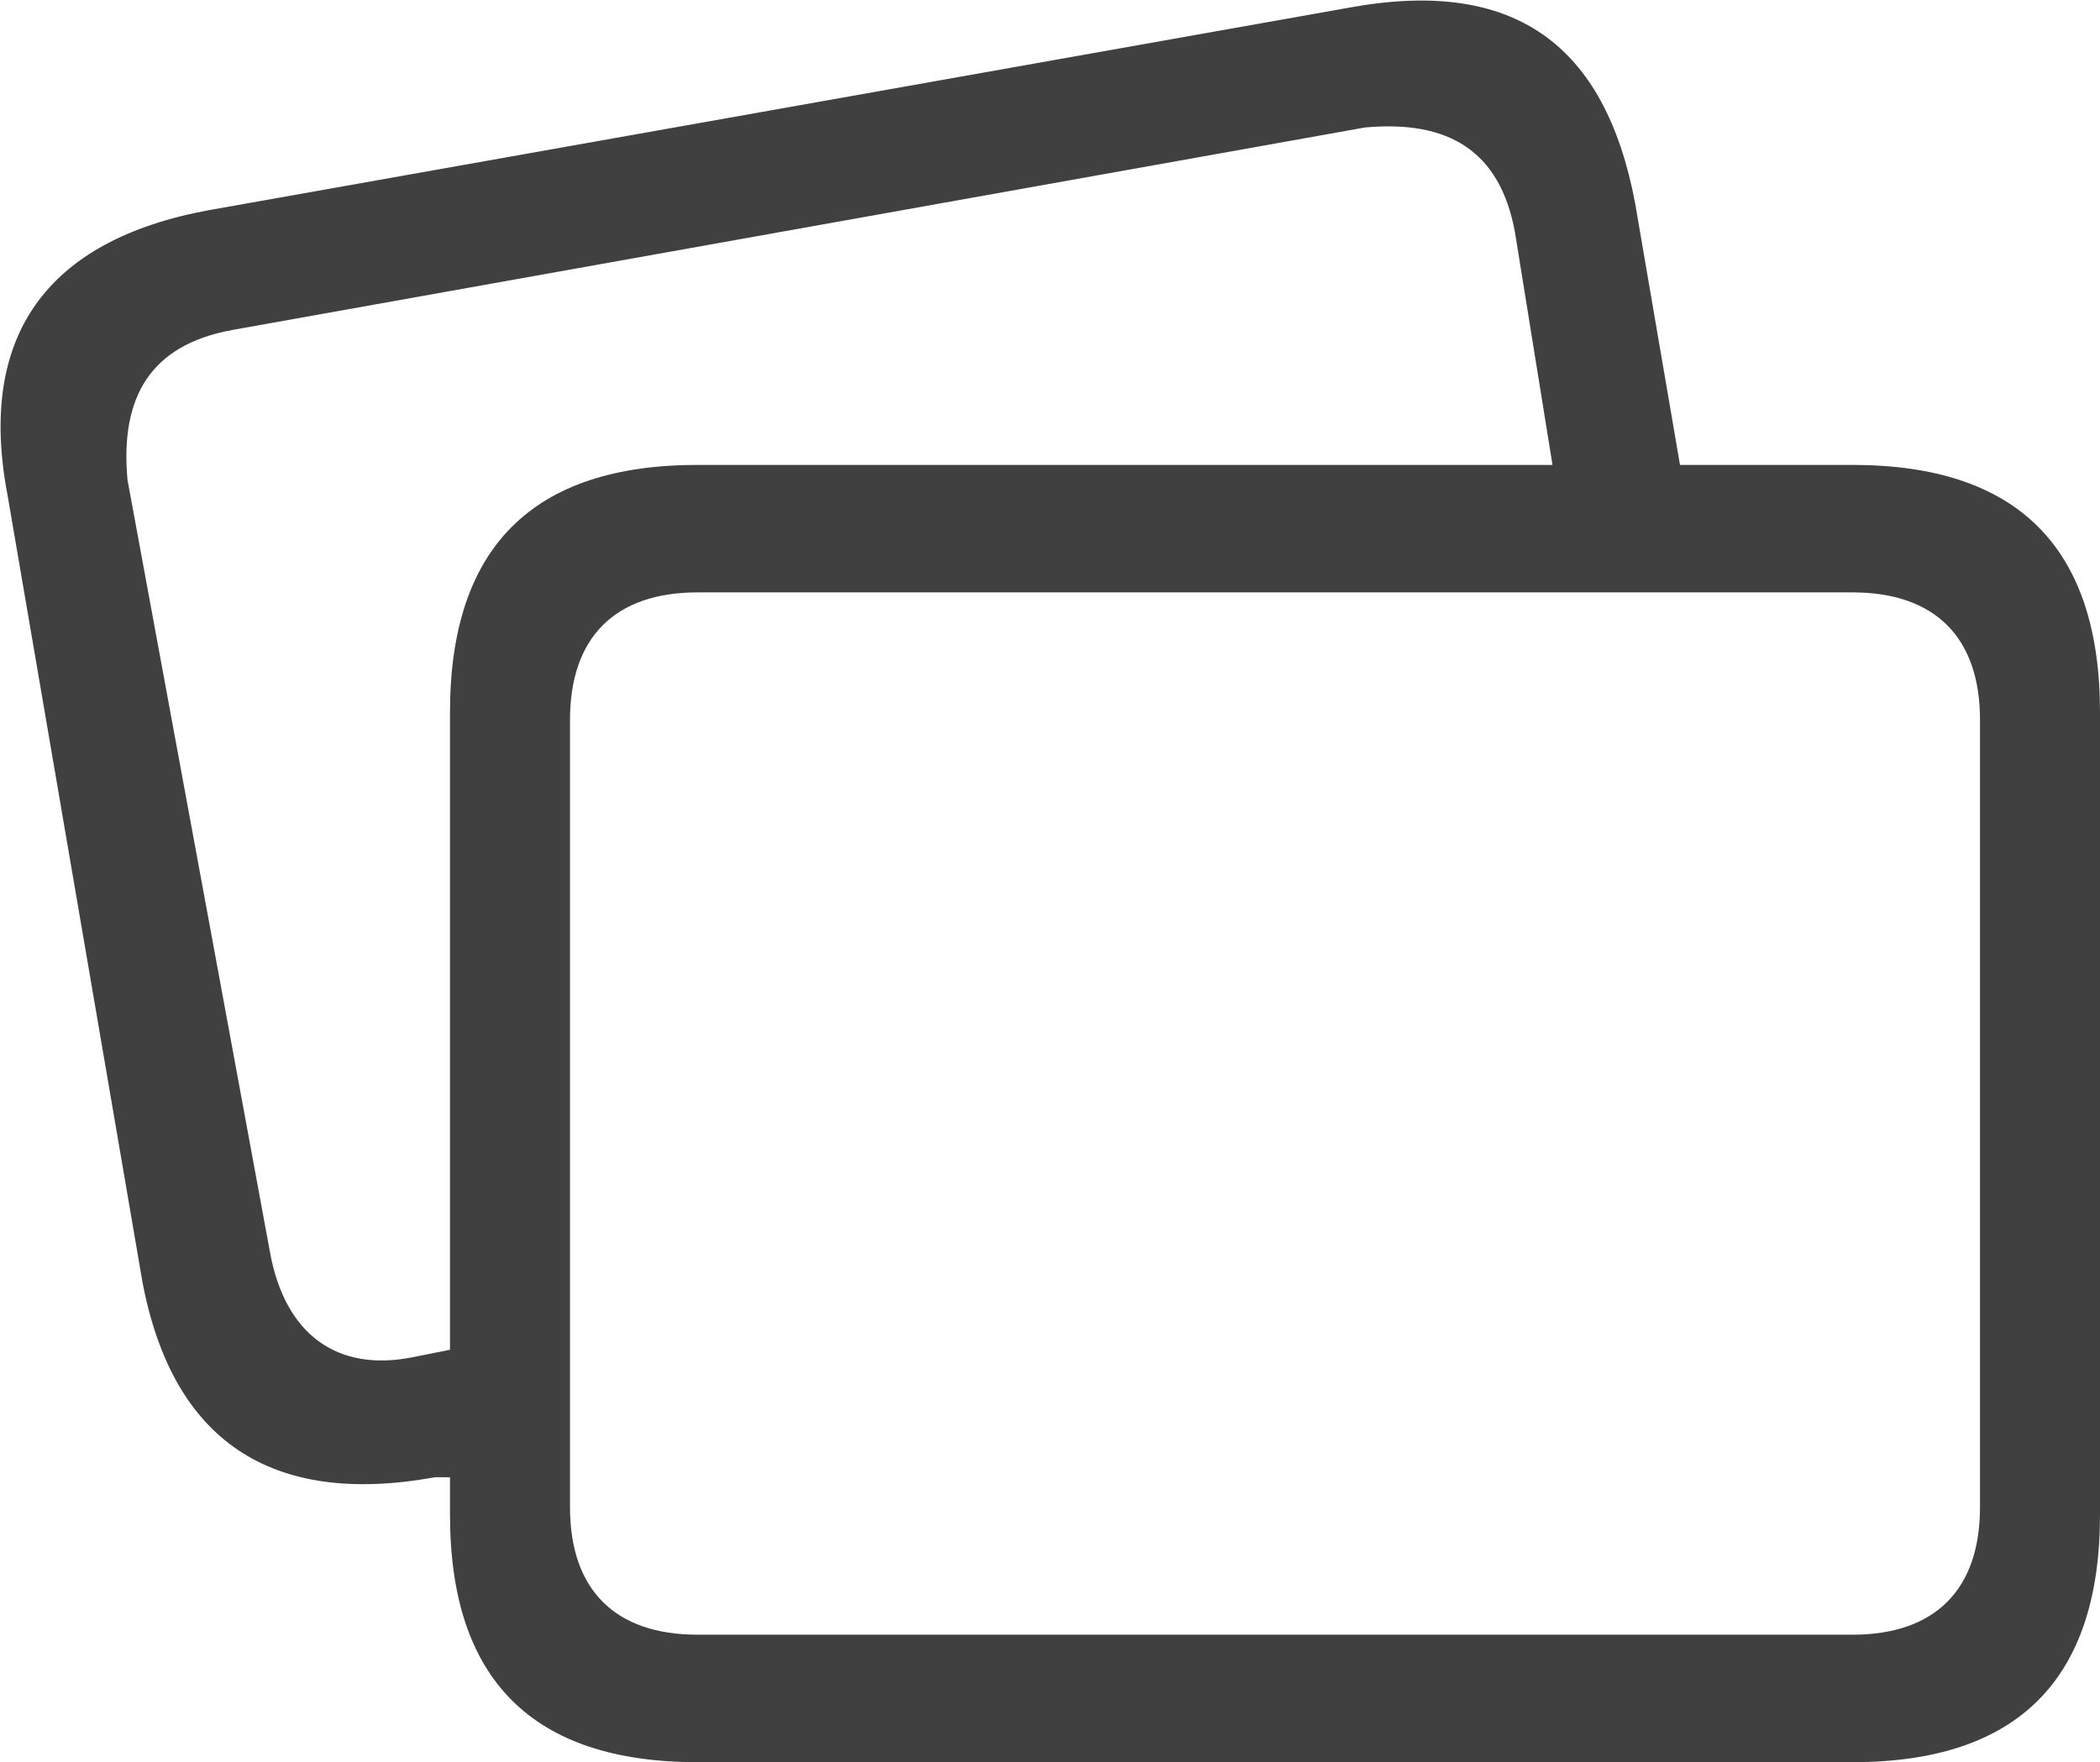 <?xml version="1.0" encoding="utf-8"?>
<!-- Generator: Adobe Illustrator 26.0.0, SVG Export Plug-In . SVG Version: 6.00 Build 0)  -->
<svg version="1.1" id="Ebene_1" xmlns="http://www.w3.org/2000/svg" xmlns:xlink="http://www.w3.org/1999/xlink" x="0px" y="0px"
	 viewBox="0 0 28 23.5" style="enable-background:new 0 0 28 23.5;" xml:space="preserve">
<style type="text/css">
	.fill{fill-rule:evenodd;clip-rule:evenodd;fill:#404040;}
</style>
<path class="fill" d="M1.9,17.1L0.1,6.6c-0.4-2.1,0.5-3.4,2.7-3.8L18,0.1c2.2-0.4,3.4,0.5,3.8,2.6l0.6,3.5h2.3c2.2,0,3.3,1.1,3.3,3.3
	v10.7c0,2.2-1.1,3.3-3.3,3.3H9.3c-2.2,0-3.3-1.1-3.3-3.3v-0.5H5.8C3.6,20.1,2.3,19.2,1.9,17.1z M3.6,16.7c0.2,1.1,0.9,1.6,1.9,1.4
	L6,18V9.5c0-2.2,1.1-3.3,3.3-3.3h11.4l-0.5-3.1c-0.2-1.1-0.9-1.5-2-1.4L3.1,4.4C2,4.6,1.6,5.3,1.7,6.4L3.6,16.7z M9.3,21.8h15.4
	c1.1,0,1.7-0.6,1.7-1.7V9.6c0-1.1-0.6-1.7-1.7-1.7H9.3c-1.1,0-1.7,0.6-1.7,1.7v10.5C7.6,21.2,8.2,21.8,9.3,21.8z"/>
</svg>
